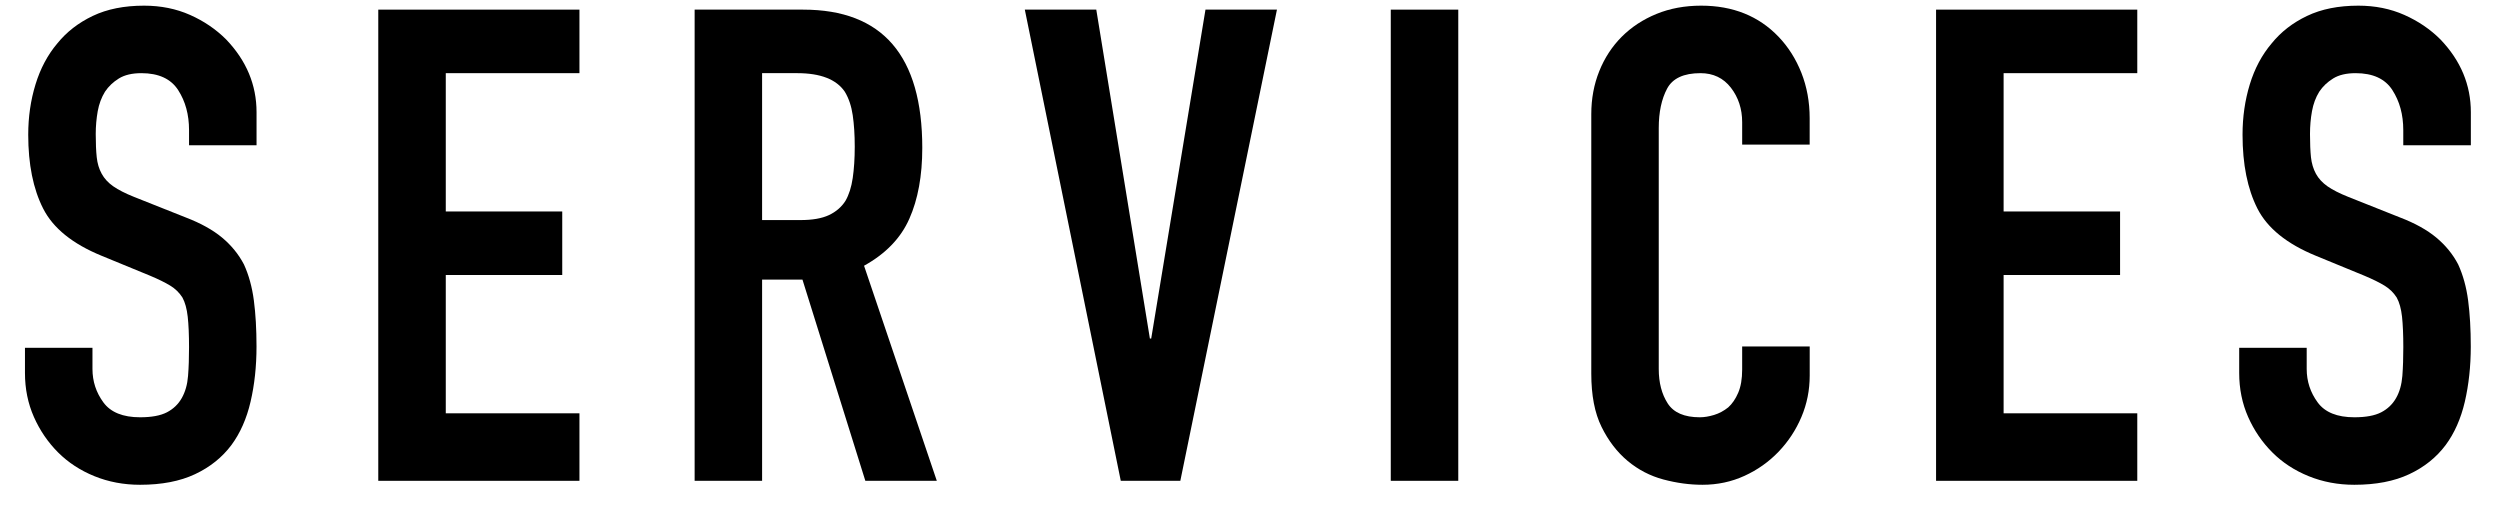 <?xml version="1.0" encoding="UTF-8"?>
<svg id="_レイヤー_1" data-name="レイヤー_1" xmlns="http://www.w3.org/2000/svg" xmlns:xlink="http://www.w3.org/1999/xlink" version="1.1" viewBox="0 0 68 14">
  <!-- Generator: Adobe Illustrator 29.7.1, SVG Export Plug-In . SVG Version: 2.1.1 Build 8)  -->
  <defs>
    <style>
      .st0 {
        fill: none;
      }

      .st1 {
        clip-path: url(#clippath);
      }
    </style>
    <clipPath id="clippath">
      <rect class="st0" width="68" height="14"/>
    </clipPath>
  </defs>
  <g class="st1">
    <g>
      <path d="M6.978,3.952h-1.836v-.414c0-.42-.099-.783-.297-1.089-.198-.306-.531-.459-.999-.459-.252,0-.456.048-.612.144s-.282.216-.378.36c-.096.156-.162.333-.198.531-.035.198-.054.405-.054.621,0,.252.009.462.027.63.018.168.062.318.135.45.072.132.177.246.315.342.138.096.326.192.566.288l1.404.558c.407.156.738.339.99.549.252.21.449.453.594.729.132.288.222.615.27.981s.072.783.072,1.251c0,.54-.054,1.041-.162,1.503-.107.462-.282.855-.521,1.179-.252.336-.583.601-.99.792-.408.192-.906.288-1.494.288-.444,0-.858-.078-1.242-.234s-.714-.372-.99-.648c-.275-.276-.494-.597-.656-.963s-.243-.765-.243-1.197v-.684h1.836v.576c0,.336.099.639.297.909s.531.405.999.405c.312,0,.555-.045.729-.135.173-.09.309-.219.404-.387s.153-.369.171-.603c.019-.234.027-.495.027-.783,0-.335-.012-.612-.036-.828-.024-.216-.072-.39-.144-.522-.084-.132-.195-.24-.333-.324-.139-.084-.321-.174-.55-.27l-1.313-.54c-.792-.324-1.323-.753-1.593-1.287-.271-.534-.405-1.203-.405-2.007,0-.48.065-.936.198-1.368.132-.432.33-.804.594-1.116.252-.312.573-.561.963-.747s.855-.279,1.396-.279c.455,0,.873.084,1.251.252s.704.39.98.666c.552.576.828,1.236.828,1.98v.9Z"/>
      <path d="M10.289,13.078V.262h5.472v1.728h-3.636v3.762h3.168v1.728h-3.168v3.762h3.636v1.836h-5.472Z"/>
      <path d="M18.894,13.078V.262h2.952c2.16,0,3.24,1.254,3.24,3.762,0,.756-.117,1.398-.352,1.926-.233.528-.646.954-1.232,1.278l1.979,5.85h-1.944l-1.71-5.472h-1.098v5.472h-1.836ZM20.729,1.99v3.996h1.044c.324,0,.582-.045.774-.135.191-.09.342-.219.449-.387.097-.168.162-.375.198-.621s.055-.531.055-.855-.019-.609-.055-.855-.107-.459-.216-.639c-.229-.336-.66-.504-1.296-.504h-.954Z"/>
      <path d="M34.733.262l-2.628,12.816h-1.62L27.875.262h1.944l1.458,8.946h.036l1.476-8.946h1.944Z"/>
      <path d="M37.829,13.078V.262h1.836v12.816h-1.836Z"/>
      <path d="M49.224,9.424v.792c0,.396-.075.771-.225,1.125-.15.354-.357.669-.621.945-.265.276-.573.495-.928.657-.354.162-.734.243-1.143.243-.349,0-.702-.048-1.062-.144-.359-.096-.684-.264-.972-.504-.288-.24-.525-.549-.711-.927-.187-.378-.279-.861-.279-1.449V3.106c0-.42.072-.81.217-1.17.144-.36.348-.672.611-.936.264-.264.579-.471.945-.621.366-.15.771-.225,1.215-.225.864,0,1.566.282,2.106.846.264.276.471.603.621.981.149.378.225.79.225,1.233v.72h-1.836v-.612c0-.36-.103-.672-.306-.936-.205-.264-.48-.396-.828-.396-.456,0-.76.141-.909.423-.15.282-.226.639-.226,1.071v6.552c0,.372.081.684.243.936s.453.378.873.378c.12,0,.249-.021.388-.063.138-.042.267-.111.387-.207.107-.096.198-.228.27-.396.072-.168.108-.378.108-.63v-.63h1.836Z"/>
      <path d="M52.661,13.078V.262h5.473v1.728h-3.636v3.762h3.168v1.728h-3.168v3.762h3.636v1.836h-5.473Z"/>
      <path d="M67.206,3.952h-1.837v-.414c0-.42-.099-.783-.297-1.089-.197-.306-.53-.459-.999-.459-.252,0-.456.048-.611.144-.156.096-.282.216-.378.36-.097.156-.162.333-.198.531-.036.198-.054.405-.054.621,0,.252.009.462.026.63.019.168.063.318.135.45.072.132.178.246.315.342s.327.192.567.288l1.403.558c.408.156.738.339.99.549.252.21.45.453.594.729.132.288.223.615.271.981s.072.783.072,1.251c0,.54-.055,1.041-.162,1.503-.108.462-.282.855-.522,1.179-.252.336-.582.601-.99.792-.408.192-.906.288-1.493.288-.444,0-.858-.078-1.242-.234-.385-.156-.715-.372-.99-.648-.276-.276-.495-.597-.657-.963s-.243-.765-.243-1.197v-.684h1.836v.576c0,.336.1.639.298.909.197.27.53.405.999.405.312,0,.555-.045.729-.135.174-.09.309-.219.405-.387.096-.168.152-.369.171-.603.018-.234.026-.495.026-.783,0-.335-.012-.612-.035-.828-.024-.216-.072-.39-.145-.522-.084-.132-.195-.24-.333-.324s-.321-.174-.549-.27l-1.314-.54c-.792-.324-1.322-.753-1.593-1.287-.27-.534-.404-1.203-.404-2.007,0-.48.065-.936.197-1.368.132-.432.33-.804.595-1.116.252-.312.572-.561.963-.747.39-.186.854-.279,1.395-.279.456,0,.873.084,1.251.252s.705.39.981.666c.552.576.828,1.236.828,1.98v.9Z"/>
    </g>
  </g>
</svg>